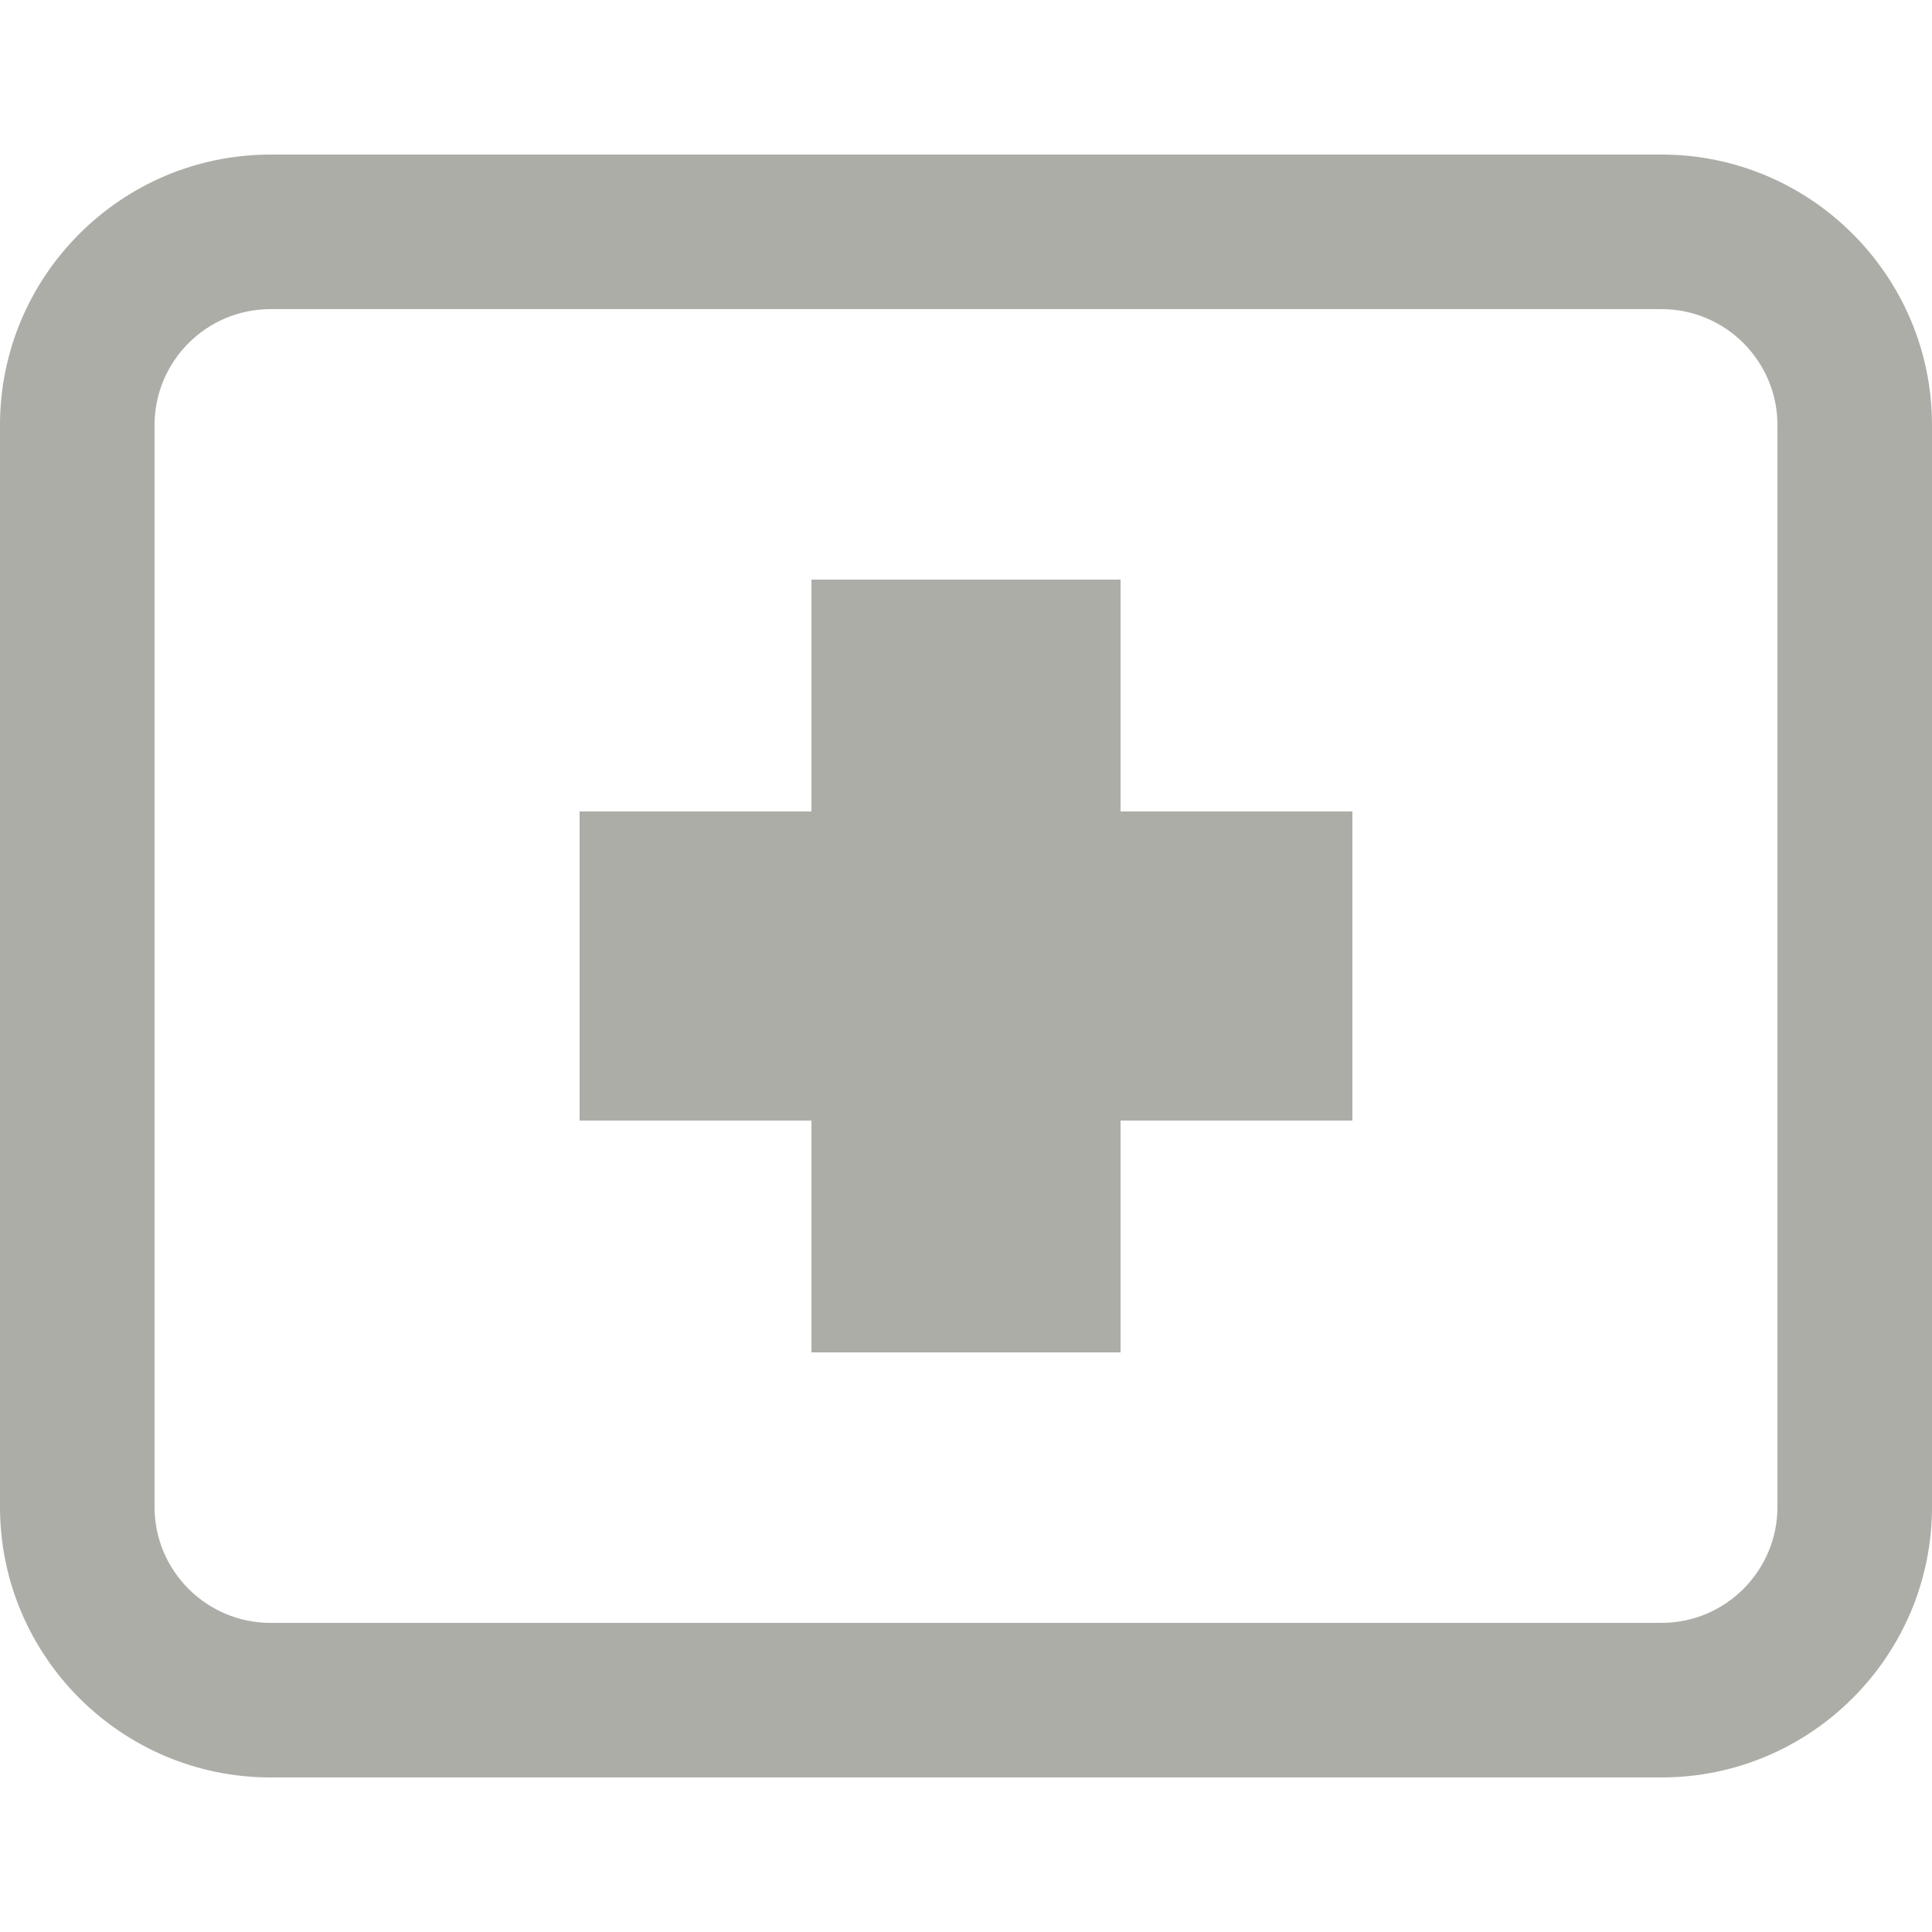 <?xml version="1.0" encoding="UTF-8" standalone="no"?><!DOCTYPE svg PUBLIC "-//W3C//DTD SVG 1.1//EN" "http://www.w3.org/Graphics/SVG/1.1/DTD/svg11.dtd"><svg width="100%" height="100%" viewBox="0 0 50 50" version="1.1" xmlns="http://www.w3.org/2000/svg" xmlns:xlink="http://www.w3.org/1999/xlink" xml:space="preserve" xmlns:serif="http://www.serif.com/" style="fill-rule:evenodd;clip-rule:evenodd;stroke-linejoin:round;stroke-miterlimit:2;"><rect id="icon_card" x="0" y="0" width="50" height="50" style="fill:none;"/><g id="Flat"><path d="M7,8c-1.654,0 -3,1.346 -3,3l0,28c0,1.654 1.346,3 3,3l36,0c1.654,0 3,-1.346 3,-3l0,-28c0,-1.654 -1.346,-3 -3,-3l-36,0Zm36,38l-36,0c-3.86,0 -7,-3.141 -7,-7l0,-28c0,-3.859 3.14,-7 7,-7l36,0c3.86,0 7,3.141 7,7l0,28c0,3.859 -3.14,7 -7,7" style="fill:#adada8;fill-rule:nonzero;"/><rect x="15" y="21" width="20" height="8" style="fill:#adada8;"/><rect x="21" y="15" width="8" height="20" style="fill:#adada8;"/></g></svg>